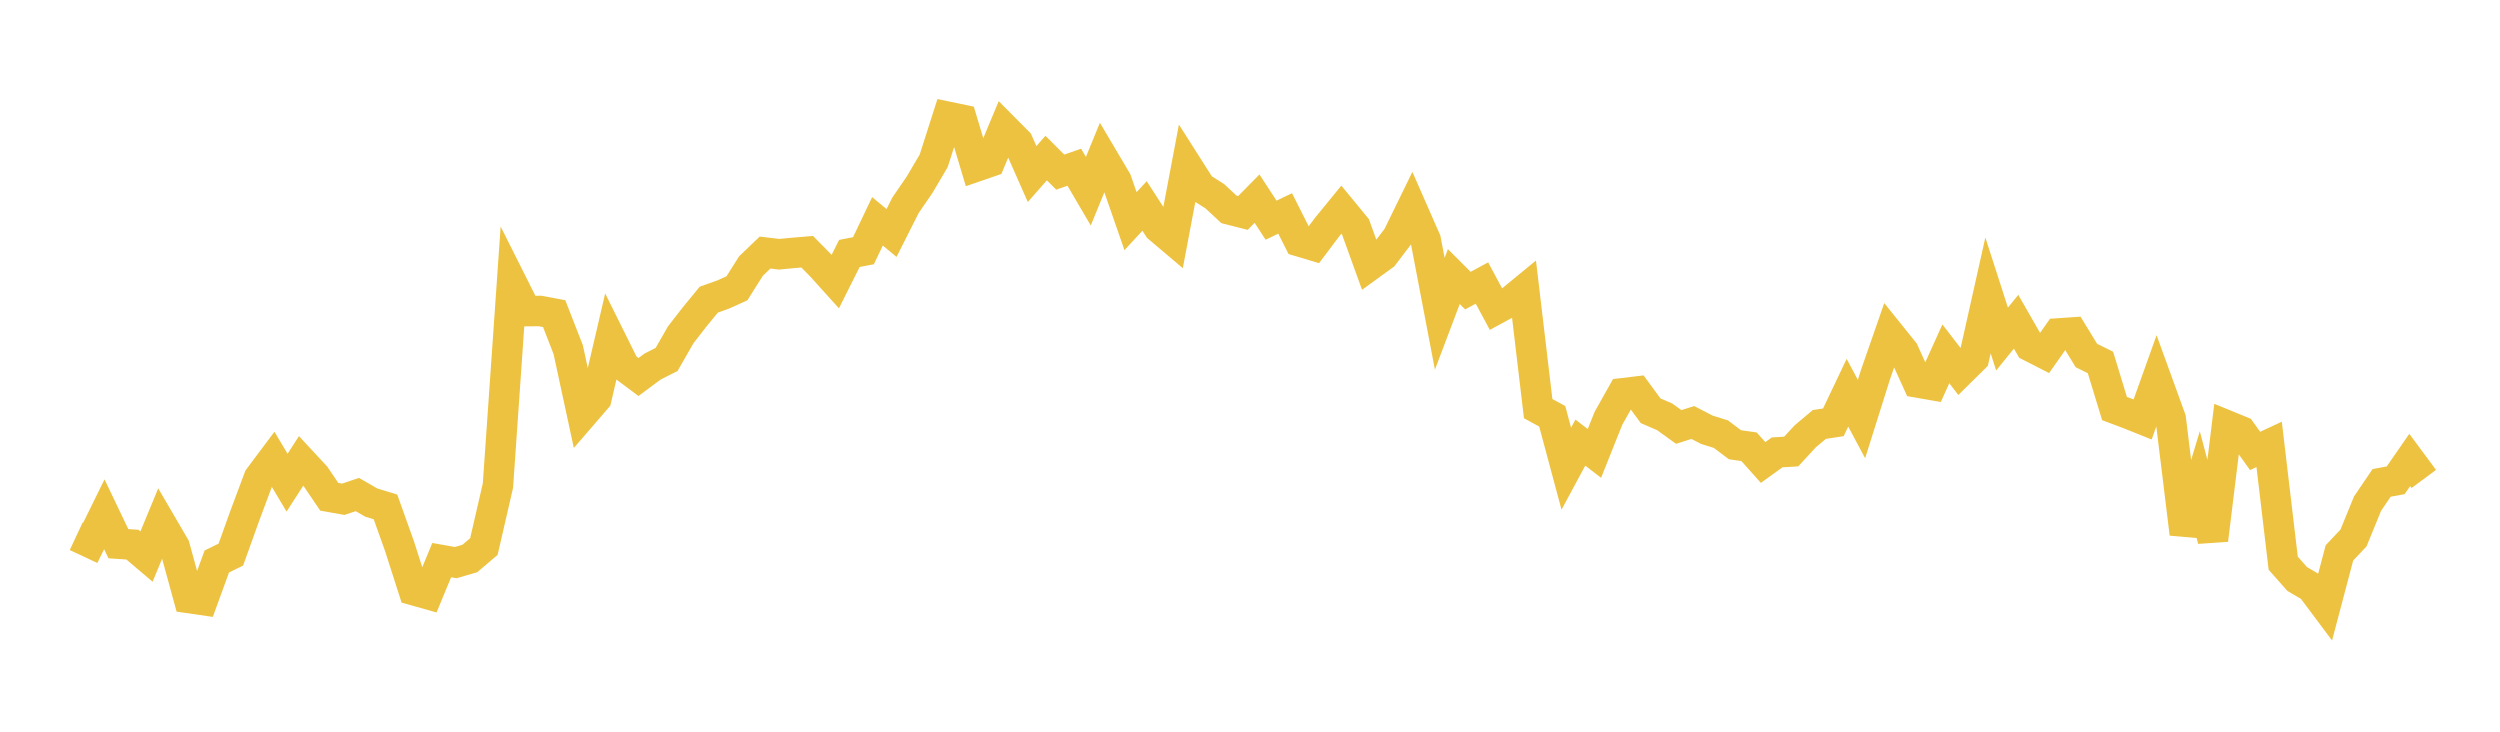 <svg width="164" height="48" xmlns="http://www.w3.org/2000/svg" xmlns:xlink="http://www.w3.org/1999/xlink"><path fill="none" stroke="rgb(237,194,64)" stroke-width="2" d="M5,35.177L5.922,35.609L6.844,33.737L7.766,35.666L8.689,35.729L9.611,36.512L10.533,34.282L11.455,35.862L12.377,39.228L13.299,39.362L14.222,36.833L15.144,36.381L16.066,33.813L16.988,31.347L17.91,30.117L18.832,31.663L19.754,30.232L20.677,31.225L21.599,32.587L22.521,32.751L23.443,32.442L24.365,32.973L25.287,33.252L26.21,35.836L27.132,38.714L28.054,38.974L28.976,36.744L29.898,36.907L30.82,36.637L31.743,35.854L32.665,31.854L33.587,18.573L34.509,20.41L35.431,20.401L36.353,20.574L37.275,22.936L38.198,27.214L39.12,26.146L40.042,22.187L40.964,24.044L41.886,24.731L42.808,24.047L43.731,23.577L44.653,21.966L45.575,20.78L46.497,19.657L47.419,19.329L48.341,18.915L49.263,17.454L50.186,16.568L51.108,16.679L52.03,16.591L52.952,16.514L53.874,17.448L54.796,18.47L55.719,16.626L56.641,16.449L57.563,14.519L58.485,15.283L59.407,13.457L60.329,12.113L61.251,10.549L62.174,7.661L63.096,7.853L64.018,10.93L64.94,10.612L65.862,8.403L66.784,9.33L67.707,11.417L68.629,10.369L69.551,11.291L70.473,10.97L71.395,12.543L72.317,10.292L73.24,11.853L74.162,14.508L75.084,13.511L76.006,14.94L76.928,15.72L77.85,10.841L78.772,12.289L79.695,12.875L80.617,13.734L81.539,13.968L82.461,13.031L83.383,14.445L84.305,14.001L85.228,15.83L86.15,16.106L87.072,14.882L87.994,13.753L88.916,14.873L89.838,17.422L90.76,16.753L91.683,15.539L92.605,13.653L93.527,15.752L94.449,20.582L95.371,18.143L96.293,19.064L97.216,18.566L98.138,20.283L99.06,19.782L99.982,19.024L100.904,26.806L101.826,27.308L102.749,30.746L103.671,29.034L104.593,29.745L105.515,27.438L106.437,25.799L107.359,25.689L108.281,26.946L109.204,27.345L110.126,28.009L111.048,27.716L111.97,28.192L112.892,28.481L113.814,29.175L114.737,29.307L115.659,30.339L116.581,29.675L117.503,29.62L118.425,28.621L119.347,27.846L120.269,27.704L121.192,25.762L122.114,27.49L123.036,24.564L123.958,21.915L124.88,23.061L125.802,25.093L126.725,25.253L127.647,23.212L128.569,24.406L129.491,23.496L130.413,19.38L131.335,22.241L132.257,21.105L133.18,22.717L134.102,23.188L135.024,21.875L135.946,21.812L136.868,23.322L137.79,23.777L138.713,26.801L139.635,27.148L140.557,27.517L141.479,24.938L142.401,27.478L143.323,35.018L144.246,31.955L145.168,35.423L146.09,27.912L147.012,28.29L147.934,29.58L148.856,29.152L149.778,36.945L150.701,37.986L151.623,38.526L152.545,39.759L153.467,36.269L154.389,35.292L155.311,33.038L156.234,31.678L157.156,31.507L158.078,30.176L159,31.421"></path></svg>